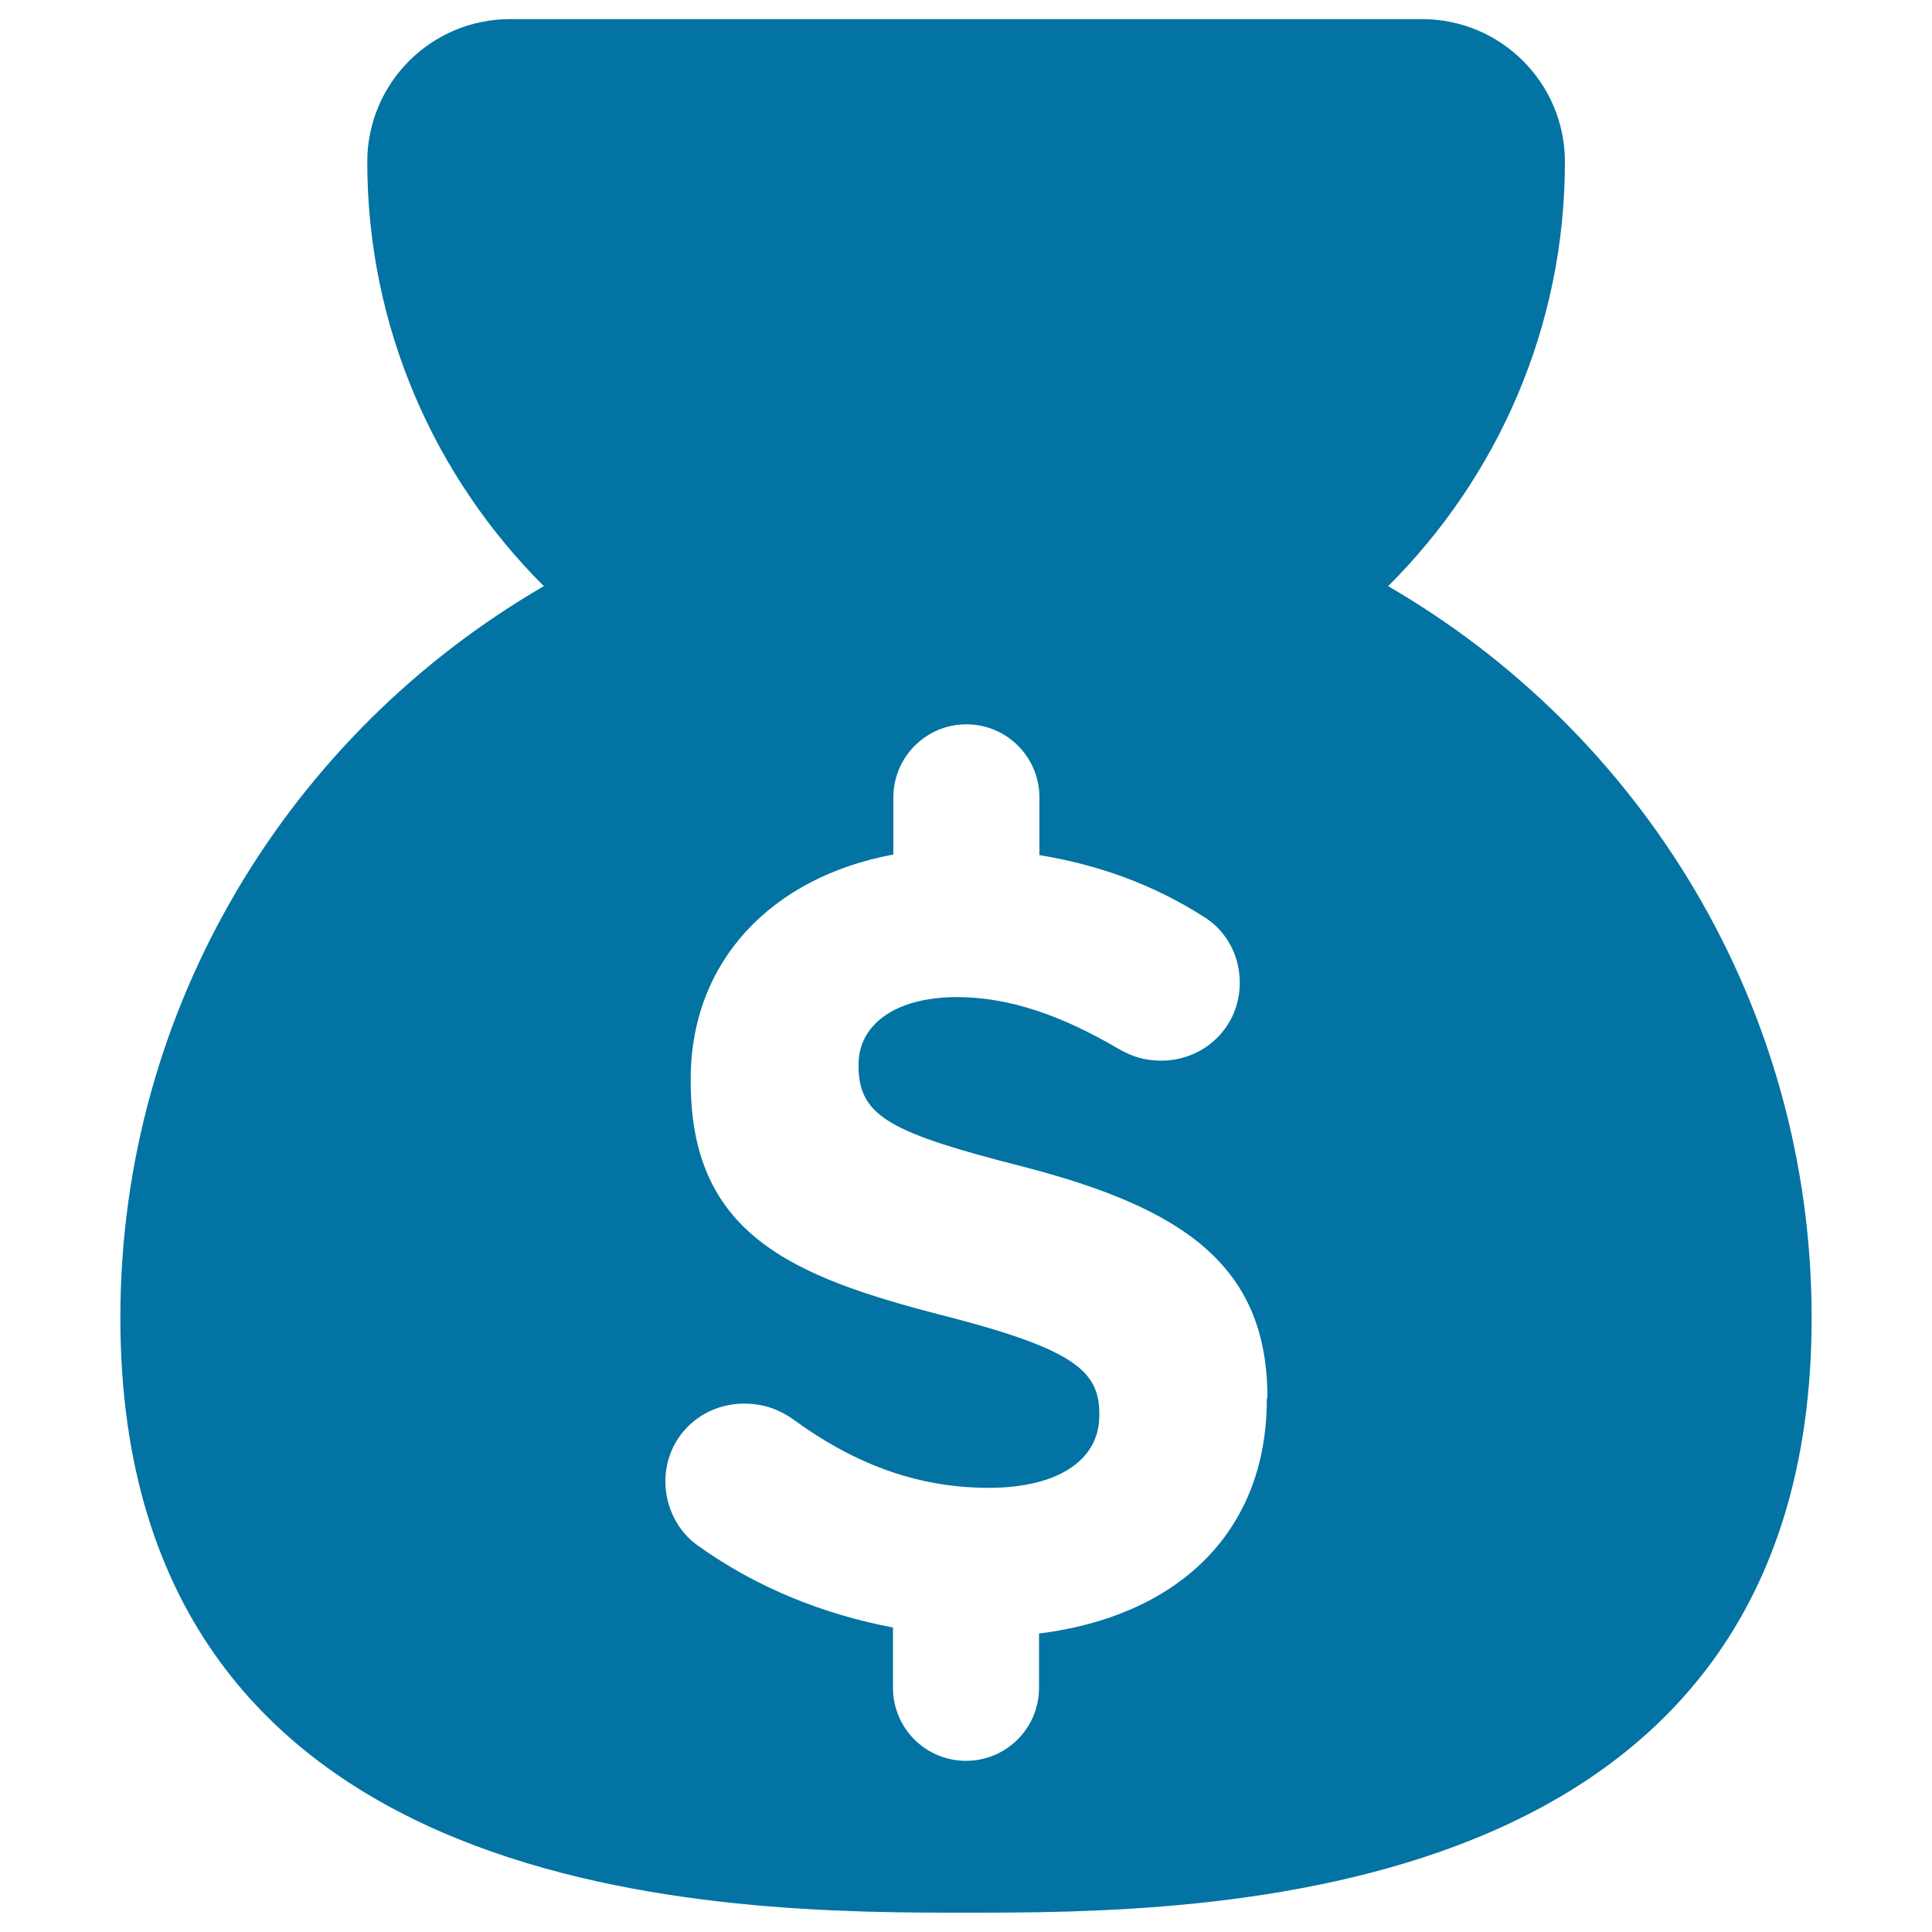 <svg xmlns="http://www.w3.org/2000/svg" viewBox="0 0 1000 1000" style="fill:#0273a2">
<title>Bag Of Money SVG icon</title>
<g><path d="M718.5,303.4c56.4-56.2,91.5-133.9,91.5-219.6c0-40.8-33.1-73.9-73.9-73.9H264c-40.8,0-73.9,33.1-73.9,73.9c0,85.7,35,163.4,91.4,219.6c-130.8,75.8-219.2,217-219.2,378.7C62.3,990,380.3,990,500,990c119.7,0,437.7,0,437.7-307.9C937.7,520.4,849.3,379.2,718.5,303.4z M655.7,724.3c0,69.9-47.5,112.5-117.9,121.2v28.1c0,20.9-16.9,37.8-37.8,37.8c-20.9,0-37.8-16.9-37.8-37.8v-31.2c-35.8-6.8-70.7-20.6-101.4-42.7c-9.6-6.8-16.4-19.3-16.4-32.9c0-22.7,18.1-40.3,40.9-40.3c11.3,0,19.2,4,24.9,7.9c30.1,22.1,63,35.7,101.5,35.7c35.7,0,57.3-14.2,57.3-37.4v-1.1c0-22.1-13.6-33.4-80-50.5c-79.9-20.4-131.5-42.5-131.5-121.4v-1.1c0-61.4,42.2-104.7,104.9-116.3v-29.6c0-20.8,16.9-37.8,37.8-37.8c20.8,0,37.8,16.9,37.8,37.8v29.9c31.2,5.1,59.4,15.6,84.4,31.5c9.7,5.6,19.3,17.6,19.3,34.6c0,22.7-18.1,40.3-40.8,40.3c-8.6,0-15.3-2.3-22.1-6.2c-28.9-17-56.2-26.7-83.4-26.7c-33.4,0-51,15.3-51,34.6v1.2c0,26.1,17,34.6,85.7,52.1c80.5,21,125.9,49.9,125.9,119.1L655.7,724.3L655.7,724.3L655.7,724.3z"/></g>
</svg>